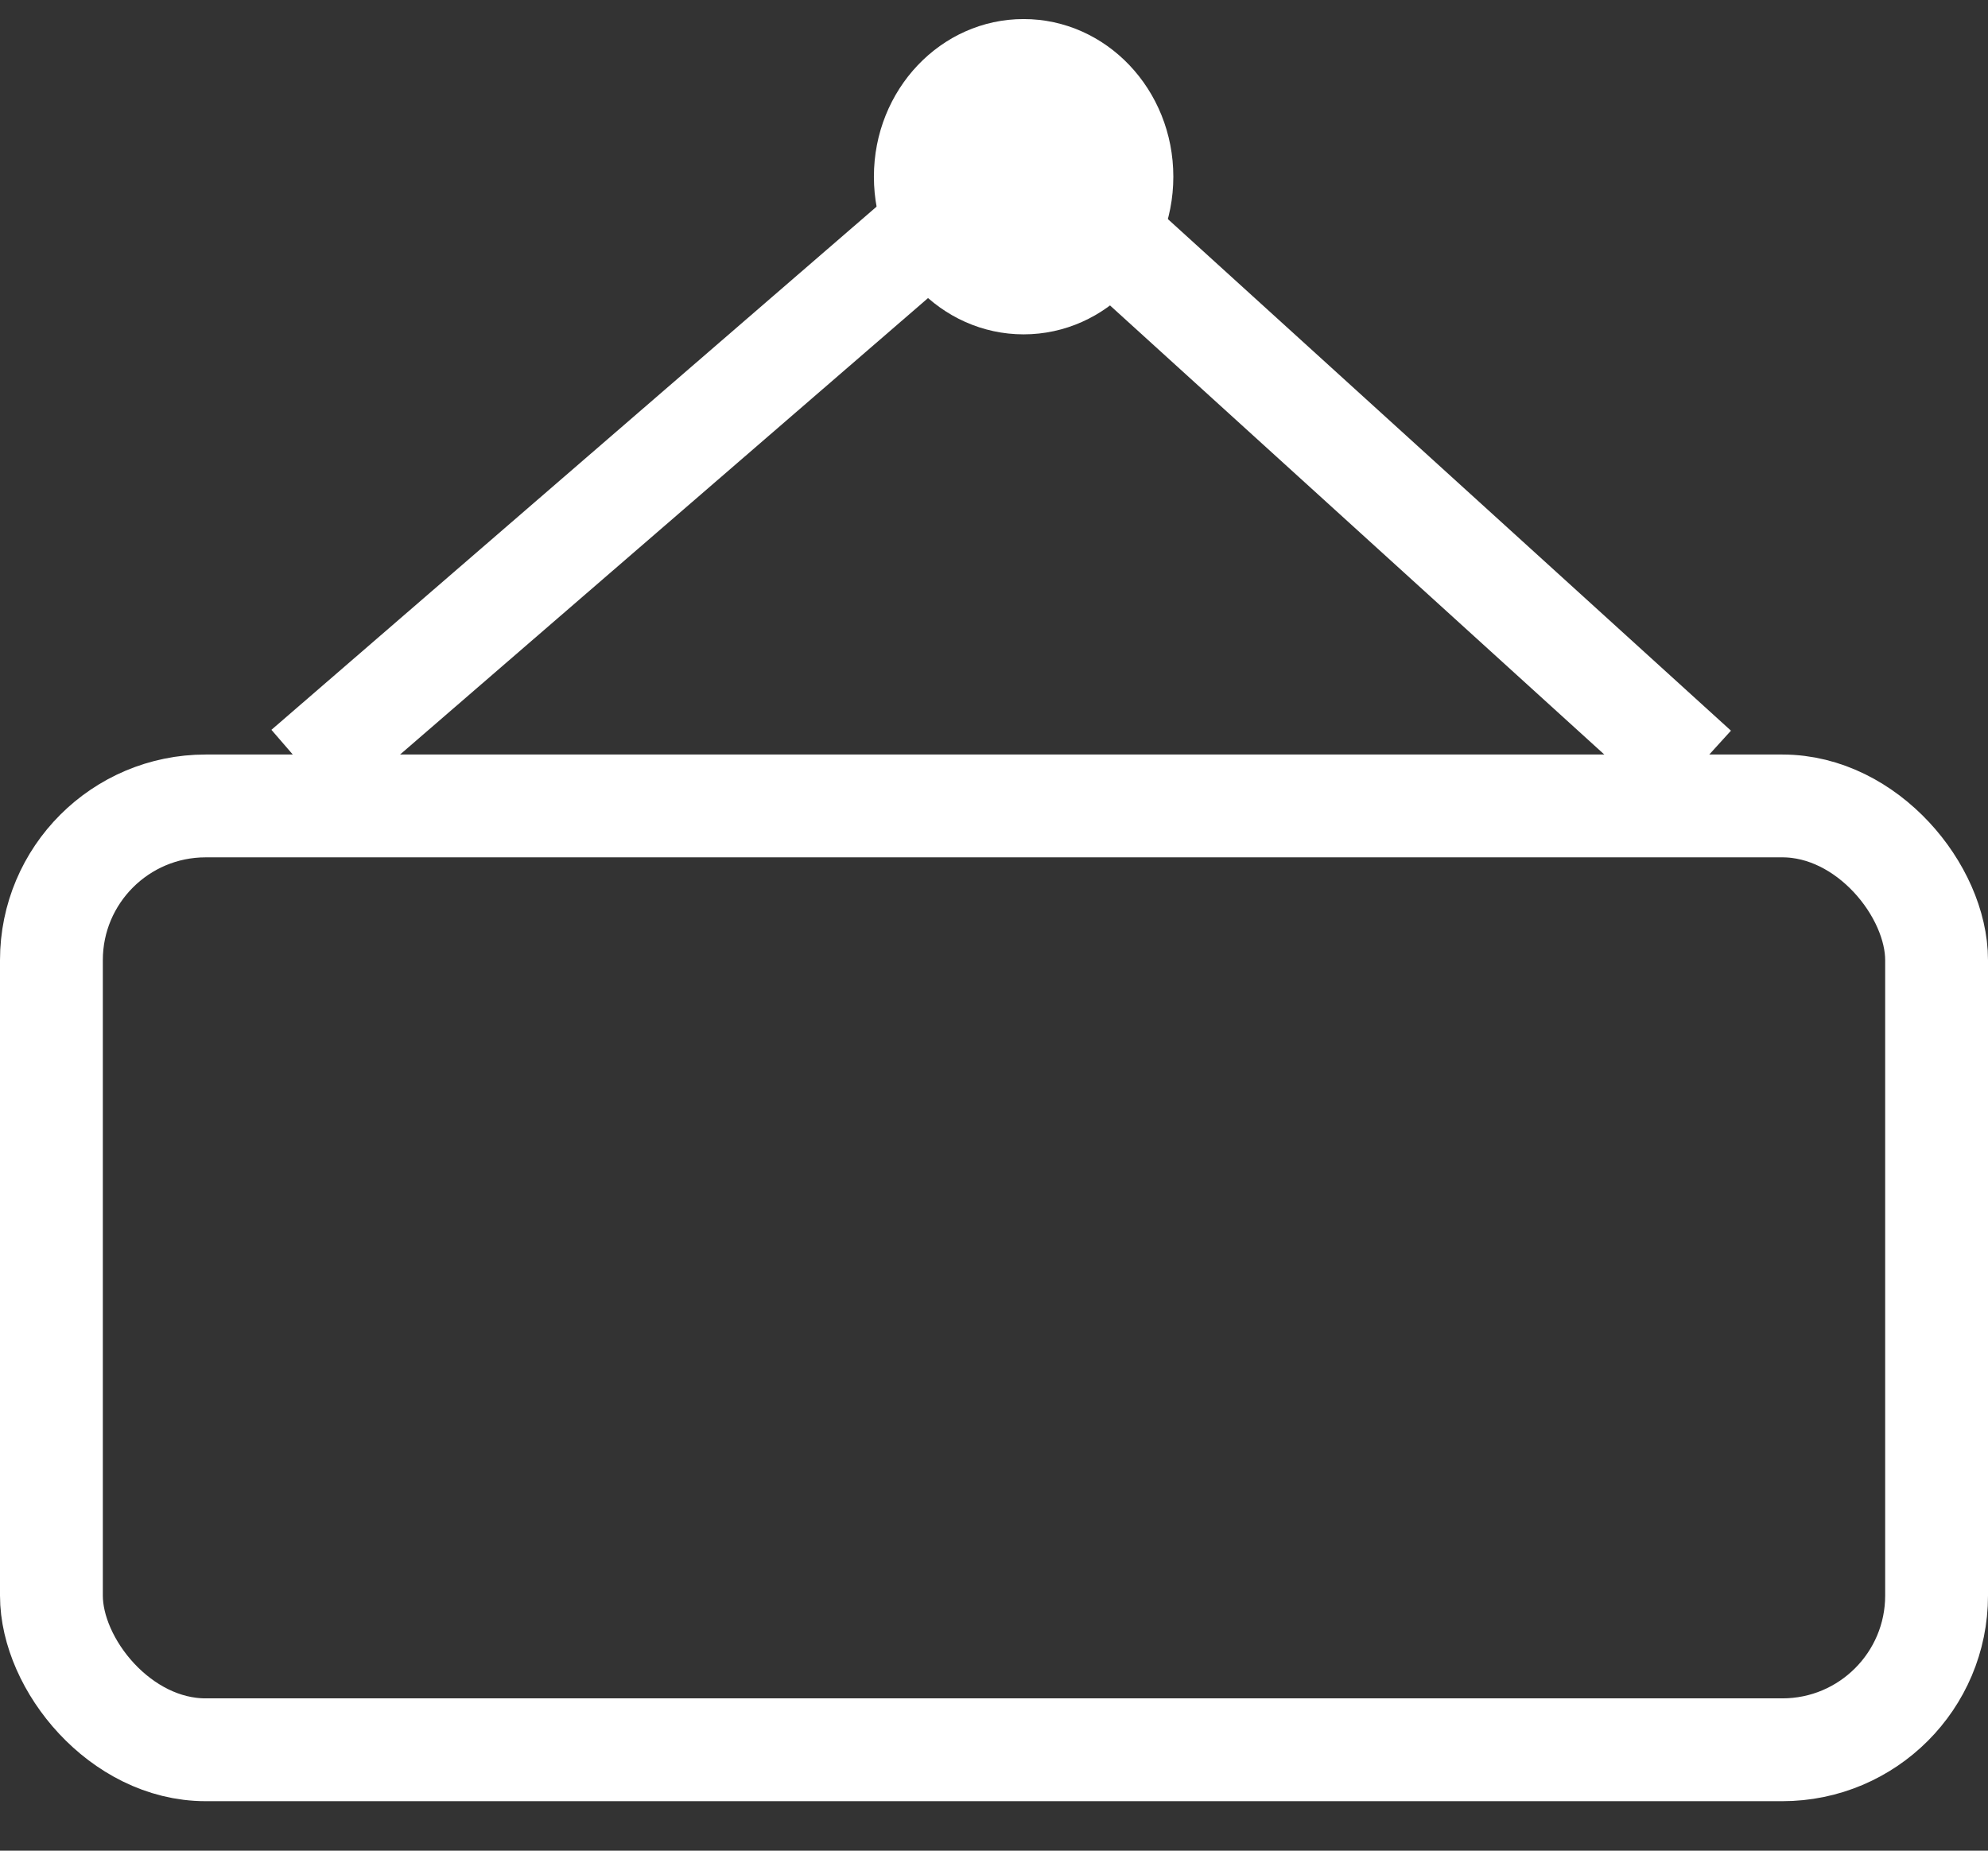 <svg width="29" height="27" viewBox="0 0 29 27" fill="none" xmlns="http://www.w3.org/2000/svg">
<rect x="0" y="0" width="29" height="27" fill="#333333" stroke="none"/>
<rect x="0.75" y="11.758" width="27.5" height="13.77" rx="2.25" stroke="white" stroke-width="1.5"/>
<path d="M14.365 2.642L4.45 11.215" stroke="white" stroke-width="1.5"/>
<path d="M14.753 2.135L24.746 11.215" stroke="white" stroke-width="1.5"/>
<ellipse cx="14.932" cy="2.578" rx="2.184" ry="2.3" fill="white"/>
</svg>
